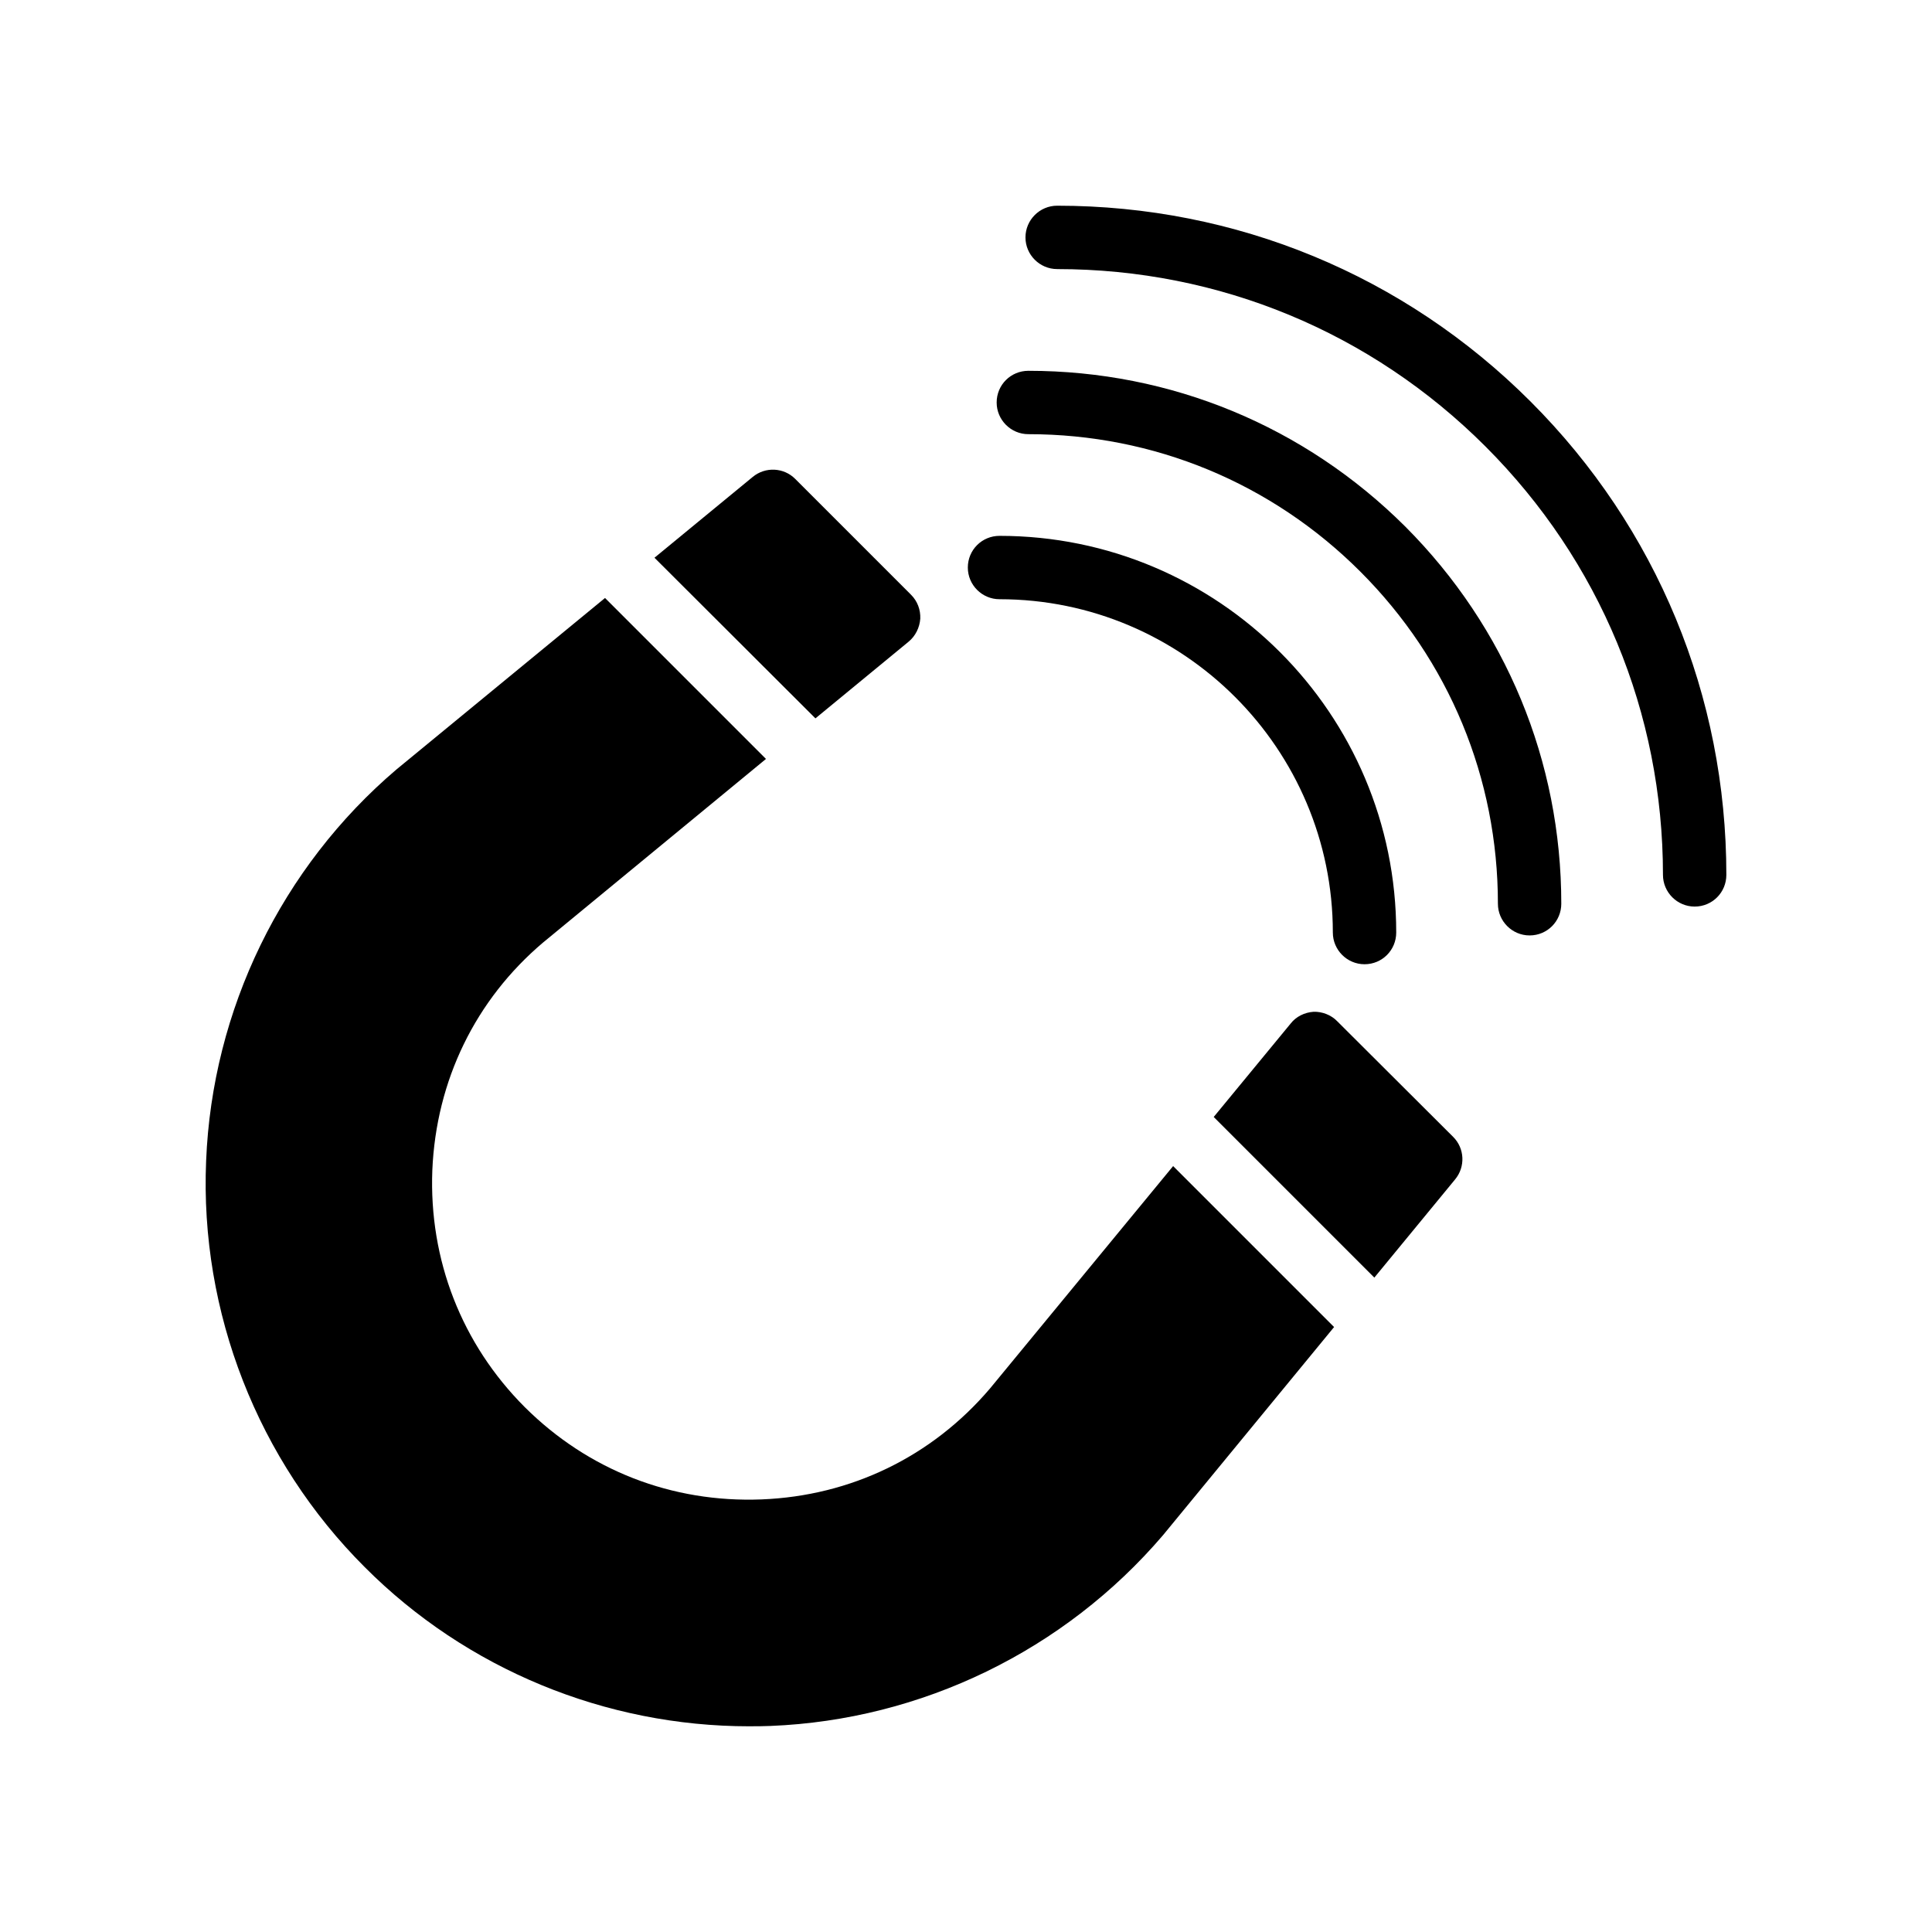 <?xml version="1.0" encoding="UTF-8"?>
<!-- Uploaded to: SVG Repo, www.svgrepo.com, Generator: SVG Repo Mixer Tools -->
<svg fill="#000000" width="800px" height="800px" version="1.1" viewBox="144 144 512 512" xmlns="http://www.w3.org/2000/svg">
 <g>
  <path d="m416.52 259.06c33.25 0 64.488 12.93 88 36.441s36.441 54.746 36.441 88c0 4.617 3.777 8.398 8.398 8.398 4.703 0 8.398-3.777 8.398-8.398 0-37.785-14.695-73.219-41.312-99.922-26.703-26.617-62.137-41.312-99.922-41.312-4.617 0-8.398 3.695-8.398 8.398-0.004 4.617 3.773 8.395 8.395 8.395z"/>
  <path d="m384.78 314.06c1.848-1.512 2.938-3.777 3.106-6.129 0.086-2.352-0.754-4.617-2.434-6.297l-30.73-30.734c-3.023-3.023-7.894-3.273-11.25-0.504l-26.031 21.41 42.656 42.57z"/>
  <path d="m342.54 601.48c1.848 0 3.777 0 5.625-0.086 40.055-1.594 77.922-19.984 104.04-50.547l45.344-55.168-42.656-42.656-48.535 58.945c-15.367 18.055-36.863 28.465-60.543 29.391-23.762 0.922-45.93-7.727-62.723-24.434-16.711-16.711-25.441-39.047-24.52-62.809 1.008-23.762 11.418-45.176 29.391-60.375l59.031-48.617-42.656-42.656-55.25 45.426c-30.48 25.945-48.871 63.73-50.465 103.79-1.68 40.051 13.688 79.352 42.066 107.65 26.957 27.039 63.816 42.152 101.86 42.152z"/>
  <path d="m529.12 445.3-30.73-30.648c-1.594-1.68-4.031-2.602-6.297-2.519-2.352 0.168-4.617 1.258-6.047 3.106l-20.402 24.77 42.57 42.57 21.41-26.031c2.769-3.356 2.519-8.223-0.504-11.246z"/>
  <path d="m424.16 215.31c42.906 0 83.211 16.711 113.52 47.023s47.023 70.617 47.023 113.52c0 4.617 3.777 8.398 8.398 8.398 4.703 0 8.398-3.777 8.398-8.398 0-47.359-18.391-91.945-51.891-125.45-33.504-33.504-78.09-51.891-125.45-51.891-4.617 0-8.398 3.777-8.398 8.398-0.004 4.617 3.777 8.395 8.395 8.395z"/>
  <path d="m408.88 302.8c48.703 0 88.336 39.633 88.336 88.336 0 4.617 3.777 8.398 8.398 8.398 4.703 0 8.398-3.777 8.398-8.398 0-58.023-47.105-105.13-105.13-105.13-4.617 0-8.398 3.695-8.398 8.398-0.004 4.617 3.773 8.395 8.395 8.395z"/>
 </g>
</svg>
